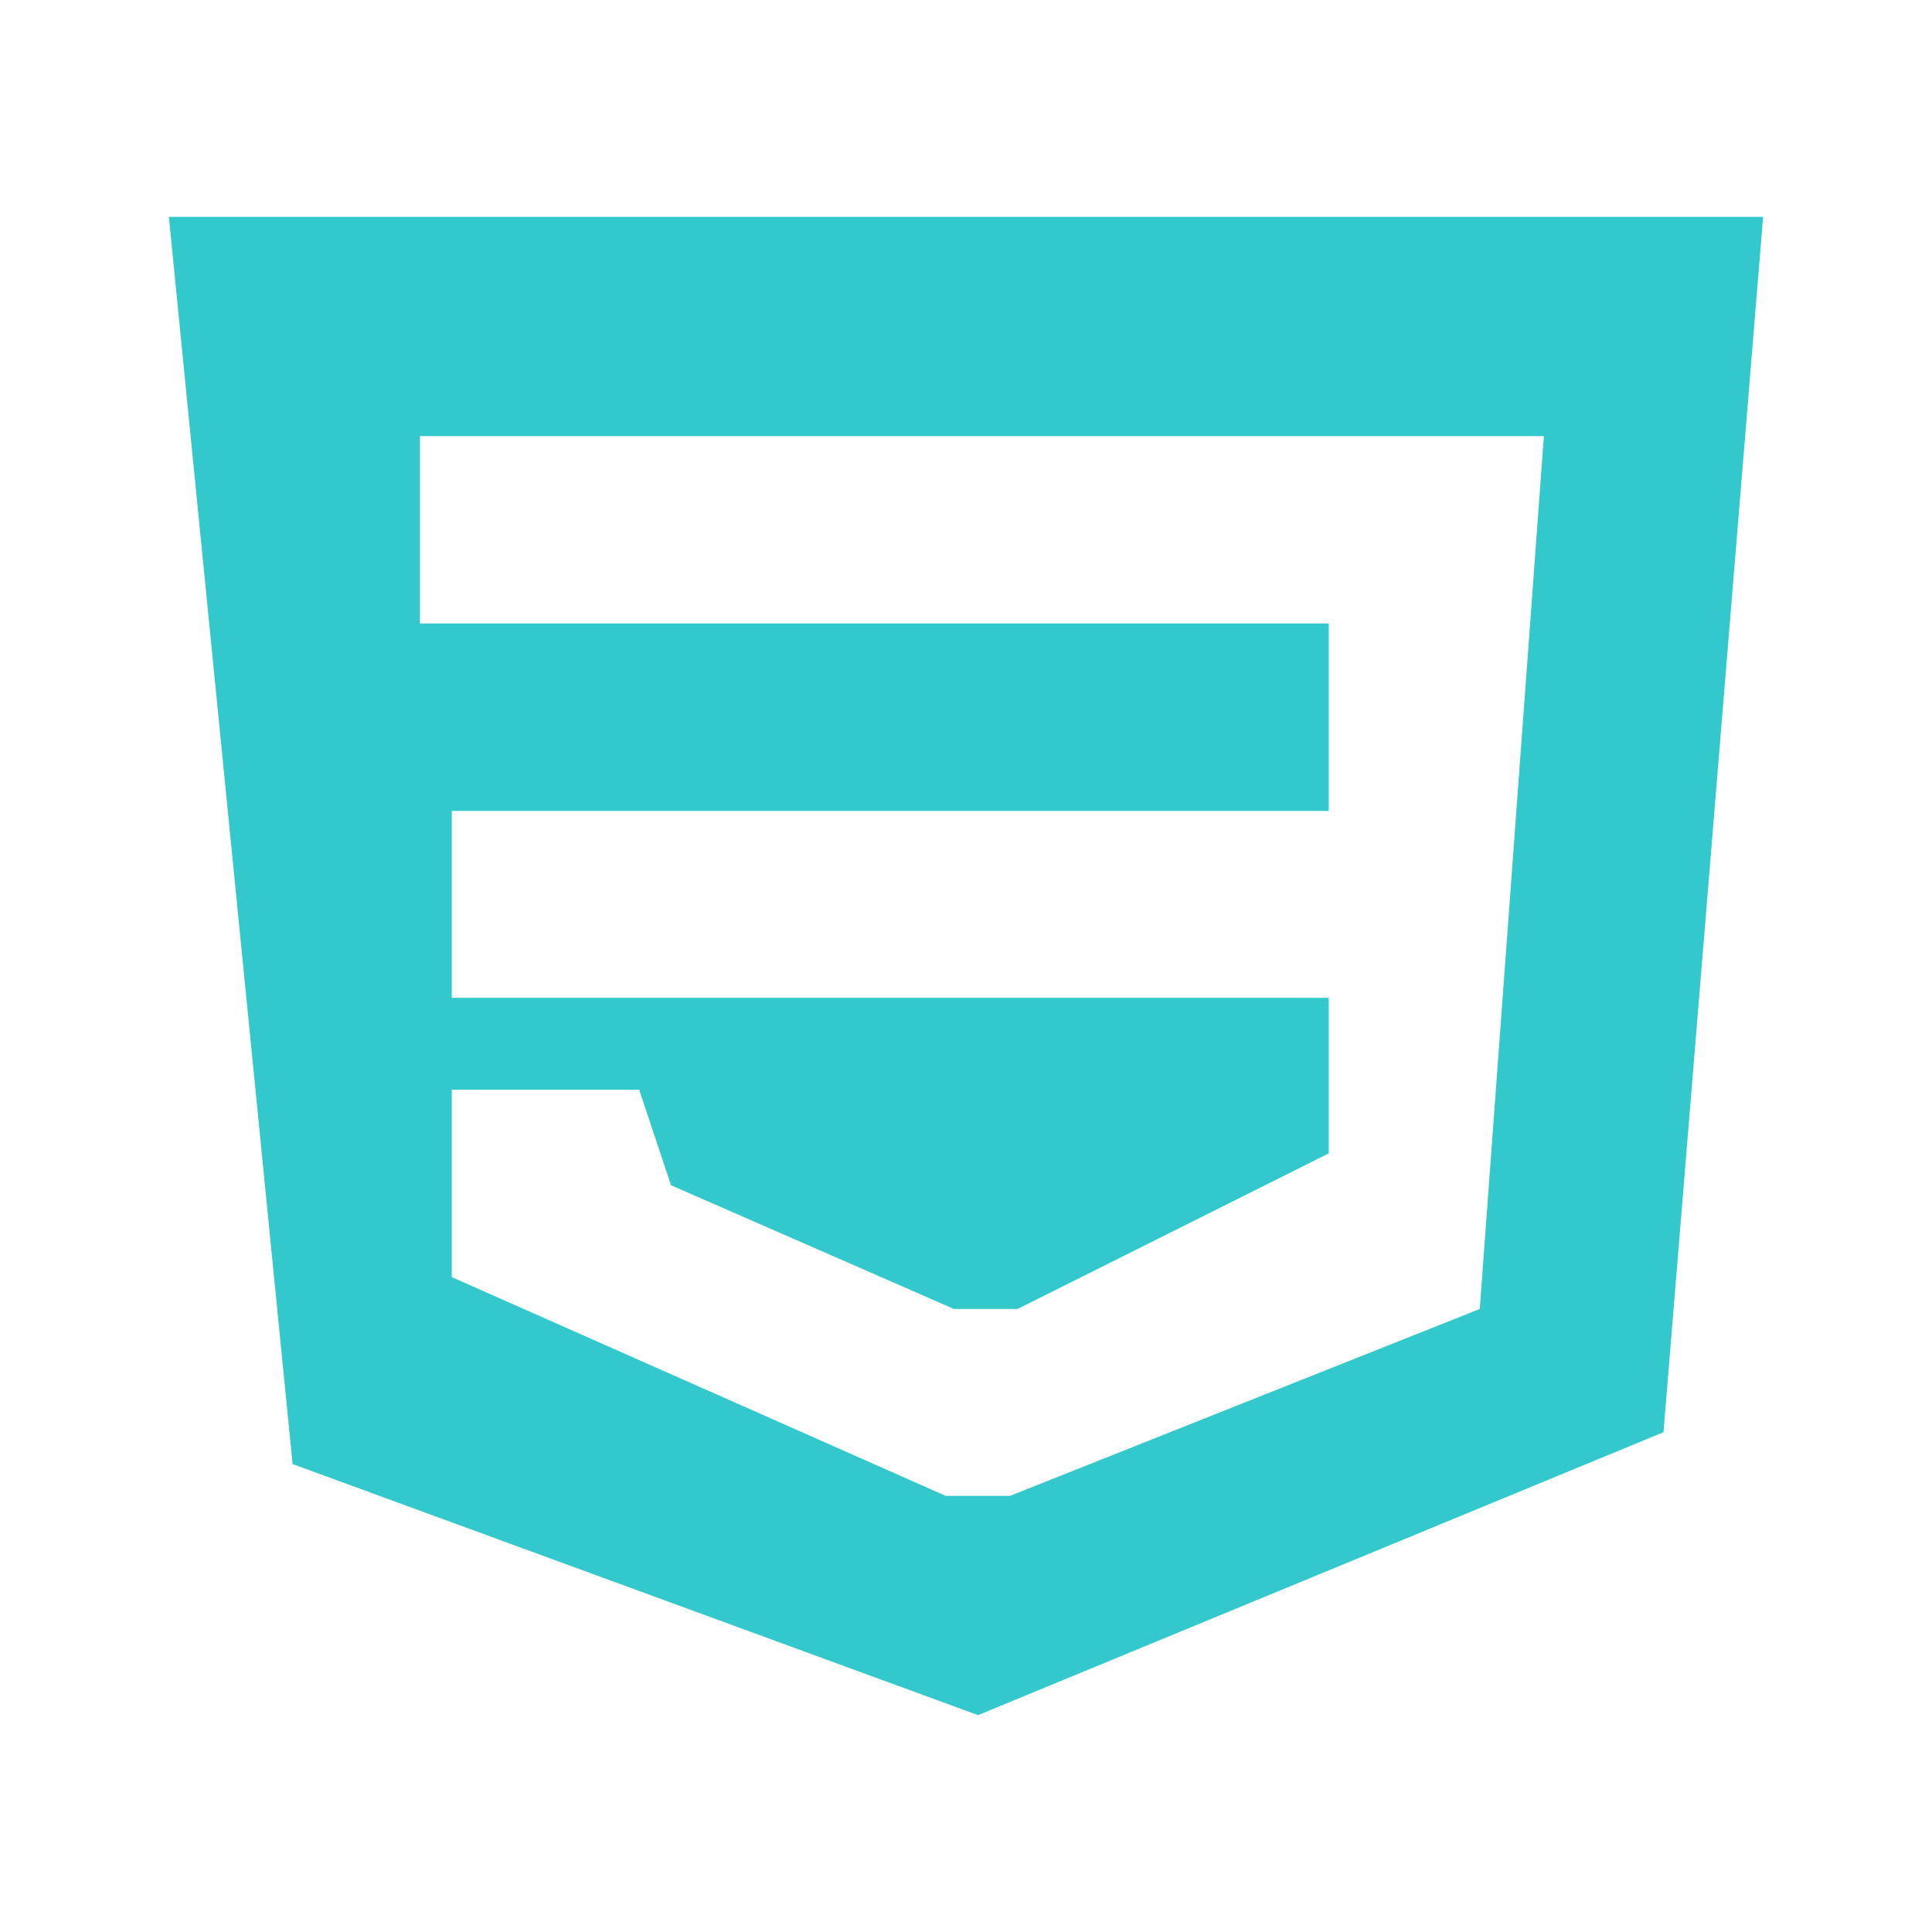 <svg xmlns="http://www.w3.org/2000/svg" xmlns:xlink="http://www.w3.org/1999/xlink" id="Layer_1" x="0px" y="0px" width="142px" height="142px" viewBox="0 0 142 142" xml:space="preserve"><g>	<path fill-rule="evenodd" clip-rule="evenodd" fill="#33C9CC" d="M12.411,15.938l9.094,91.668l50.381,18.455l50.379-20.795  l7.323-89.328H12.411L12.411,15.938z M108.761,96.207l-34.534,13.74h-4.714L33.206,93.866V80.094h13.774l2.34,7.021l20.795,9.093  h4.68L97.66,84.773V73.34H33.206V59.601H97.66V45.826H30.866V32.053h82.608L108.761,96.207z"></path></g></svg>